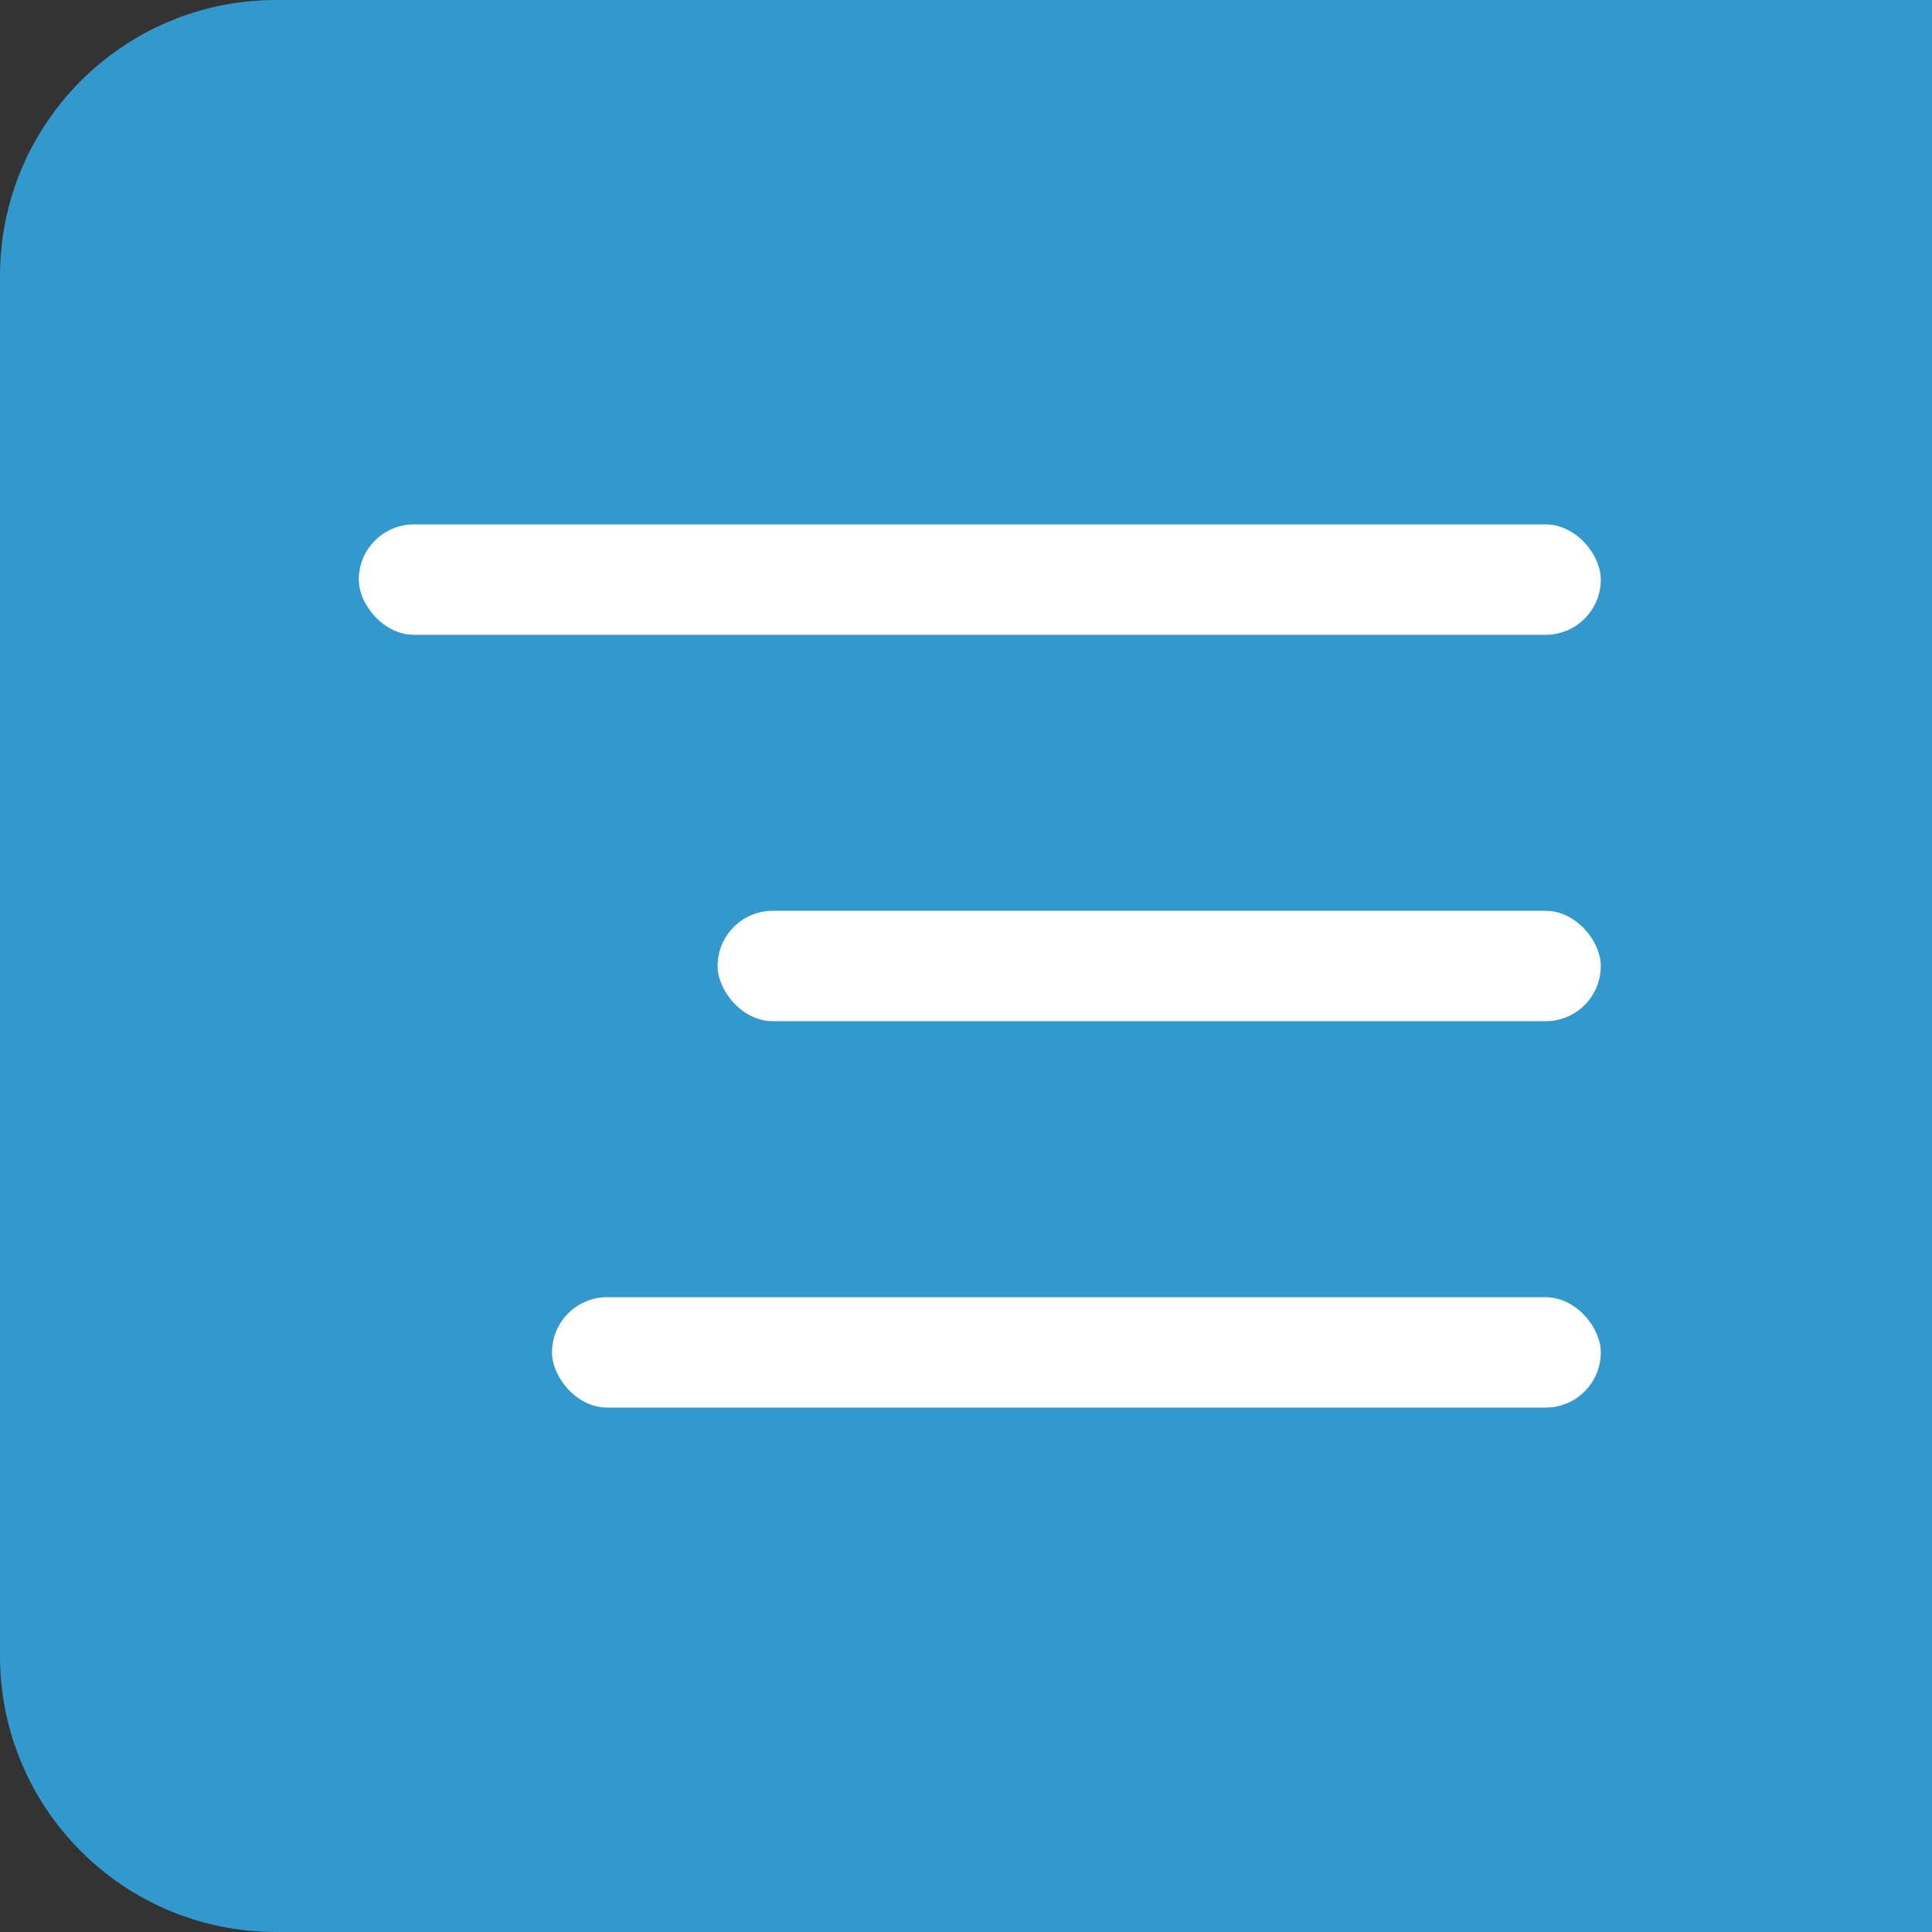 <svg width="70" height="70" viewBox="0 0 70 70" fill="none" xmlns="http://www.w3.org/2000/svg">
<rect x="0" y="0" width="70" height="70" fill="#333333" stroke="none"/>
<path d="M0 10C0 4.477 4.477 0 10 0H70V70H10C4.477 70 0 65.523 0 60V10Z" fill="#3399CC"/>
<rect x="13" y="19" width="45" height="4" rx="2" fill="white"/>
<rect x="26" y="33" width="32" height="4" rx="2" fill="white"/>
<rect x="20" y="47" width="38" height="4" rx="2" fill="white"/>
</svg>

